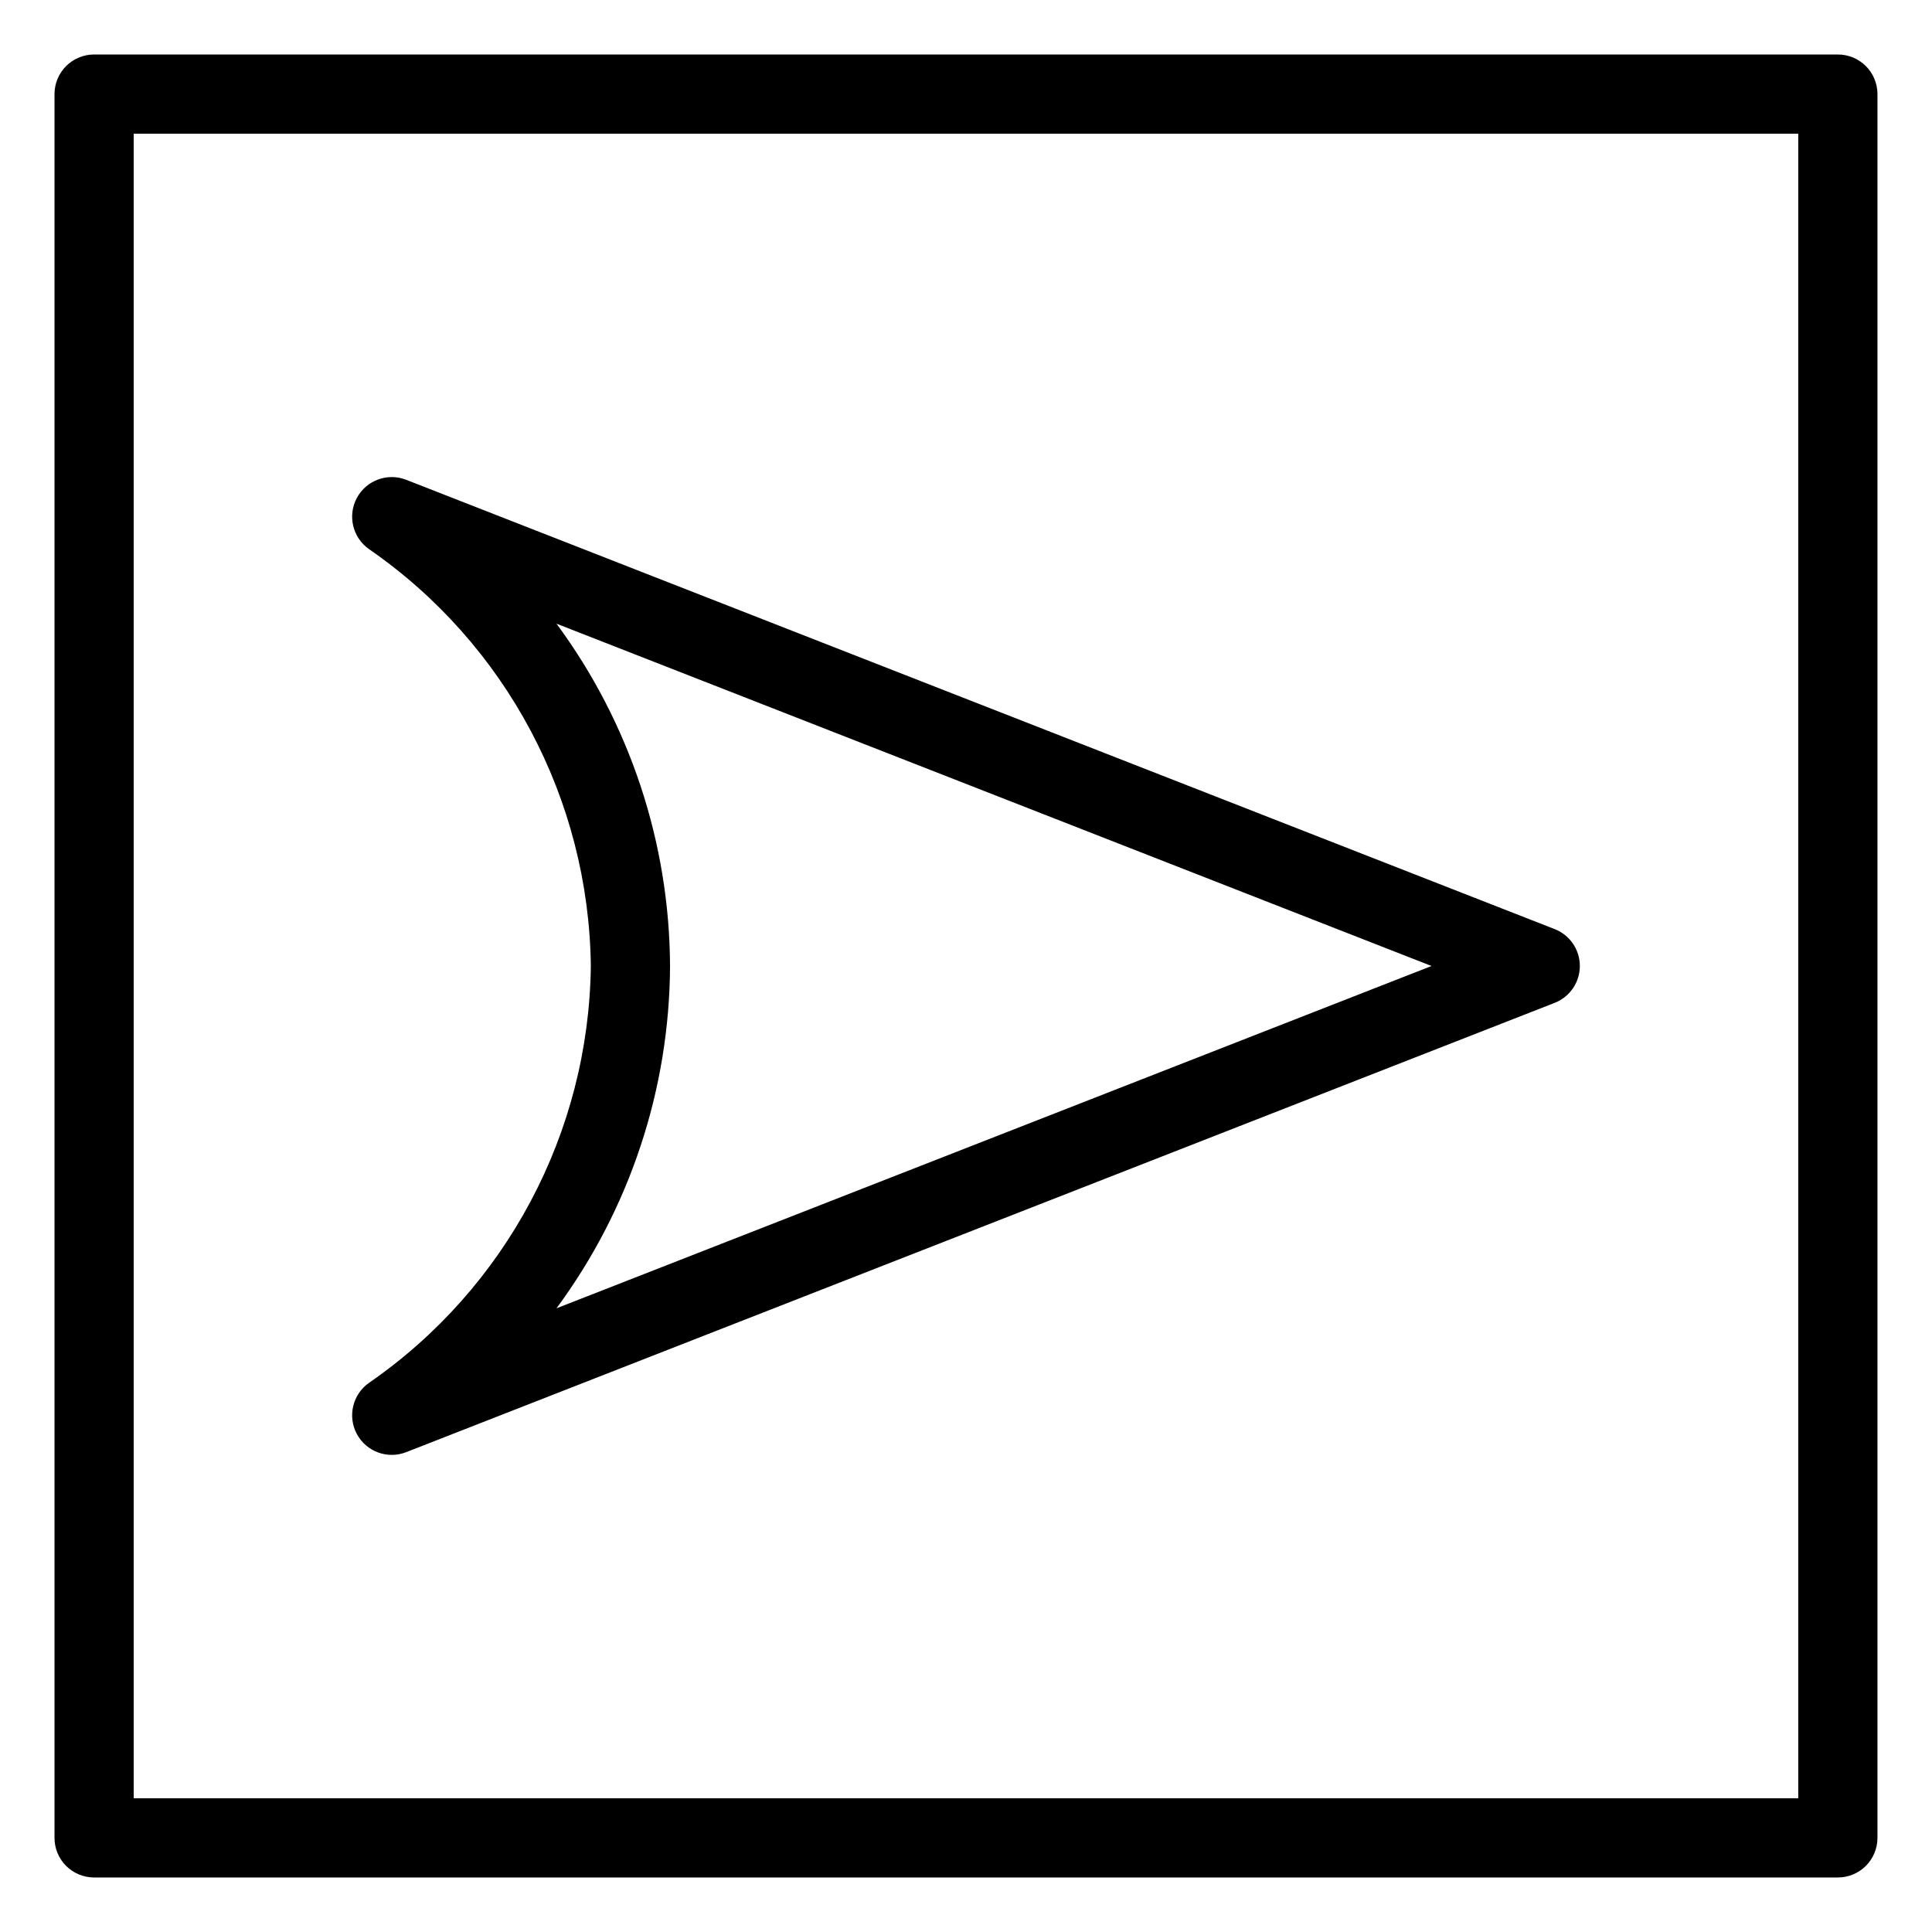 <?xml version="1.0" encoding="UTF-8"?>
<!-- Uploaded to: ICON Repo, www.svgrepo.com, Generator: ICON Repo Mixer Tools -->
<svg fill="#000000" width="800px" height="800px" version="1.1" viewBox="144 144 512 512" xmlns="http://www.w3.org/2000/svg">
 <g>
  <path d="m241.76 510.49c-4.332 3.062-5.699 8.879-3.184 13.551s8.125 6.731 13.066 4.797l304.36-119.07c4.023-1.574 6.672-5.453 6.672-9.773 0-4.324-2.648-8.203-6.672-9.773l-304.36-119.07c-4.941-1.934-10.551 0.125-13.066 4.797s-1.148 10.488 3.184 13.551c36.363 25.117 58.285 66.305 58.816 110.5-0.531 44.188-22.453 85.375-58.816 110.49zm79.809-110.49c-0.148-32.668-10.688-64.441-30.094-90.719l231.89 90.719-231.89 90.715c19.406-26.277 29.945-58.051 30.094-90.715z"/>
  <path d="m631.05 158.44h-462.11c-2.781 0-5.453 1.105-7.422 3.074s-3.074 4.637-3.074 7.422v462.12c0 2.785 1.105 5.457 3.074 7.426 1.969 1.965 4.641 3.07 7.422 3.07h462.11c2.785 0 5.453-1.105 7.422-3.07 1.969-1.969 3.074-4.641 3.074-7.426v-462.12c0-2.785-1.105-5.453-3.074-7.422s-4.637-3.074-7.422-3.074zm-10.496 462.12h-441.12v-441.13h441.12z"/>
 </g>
</svg>